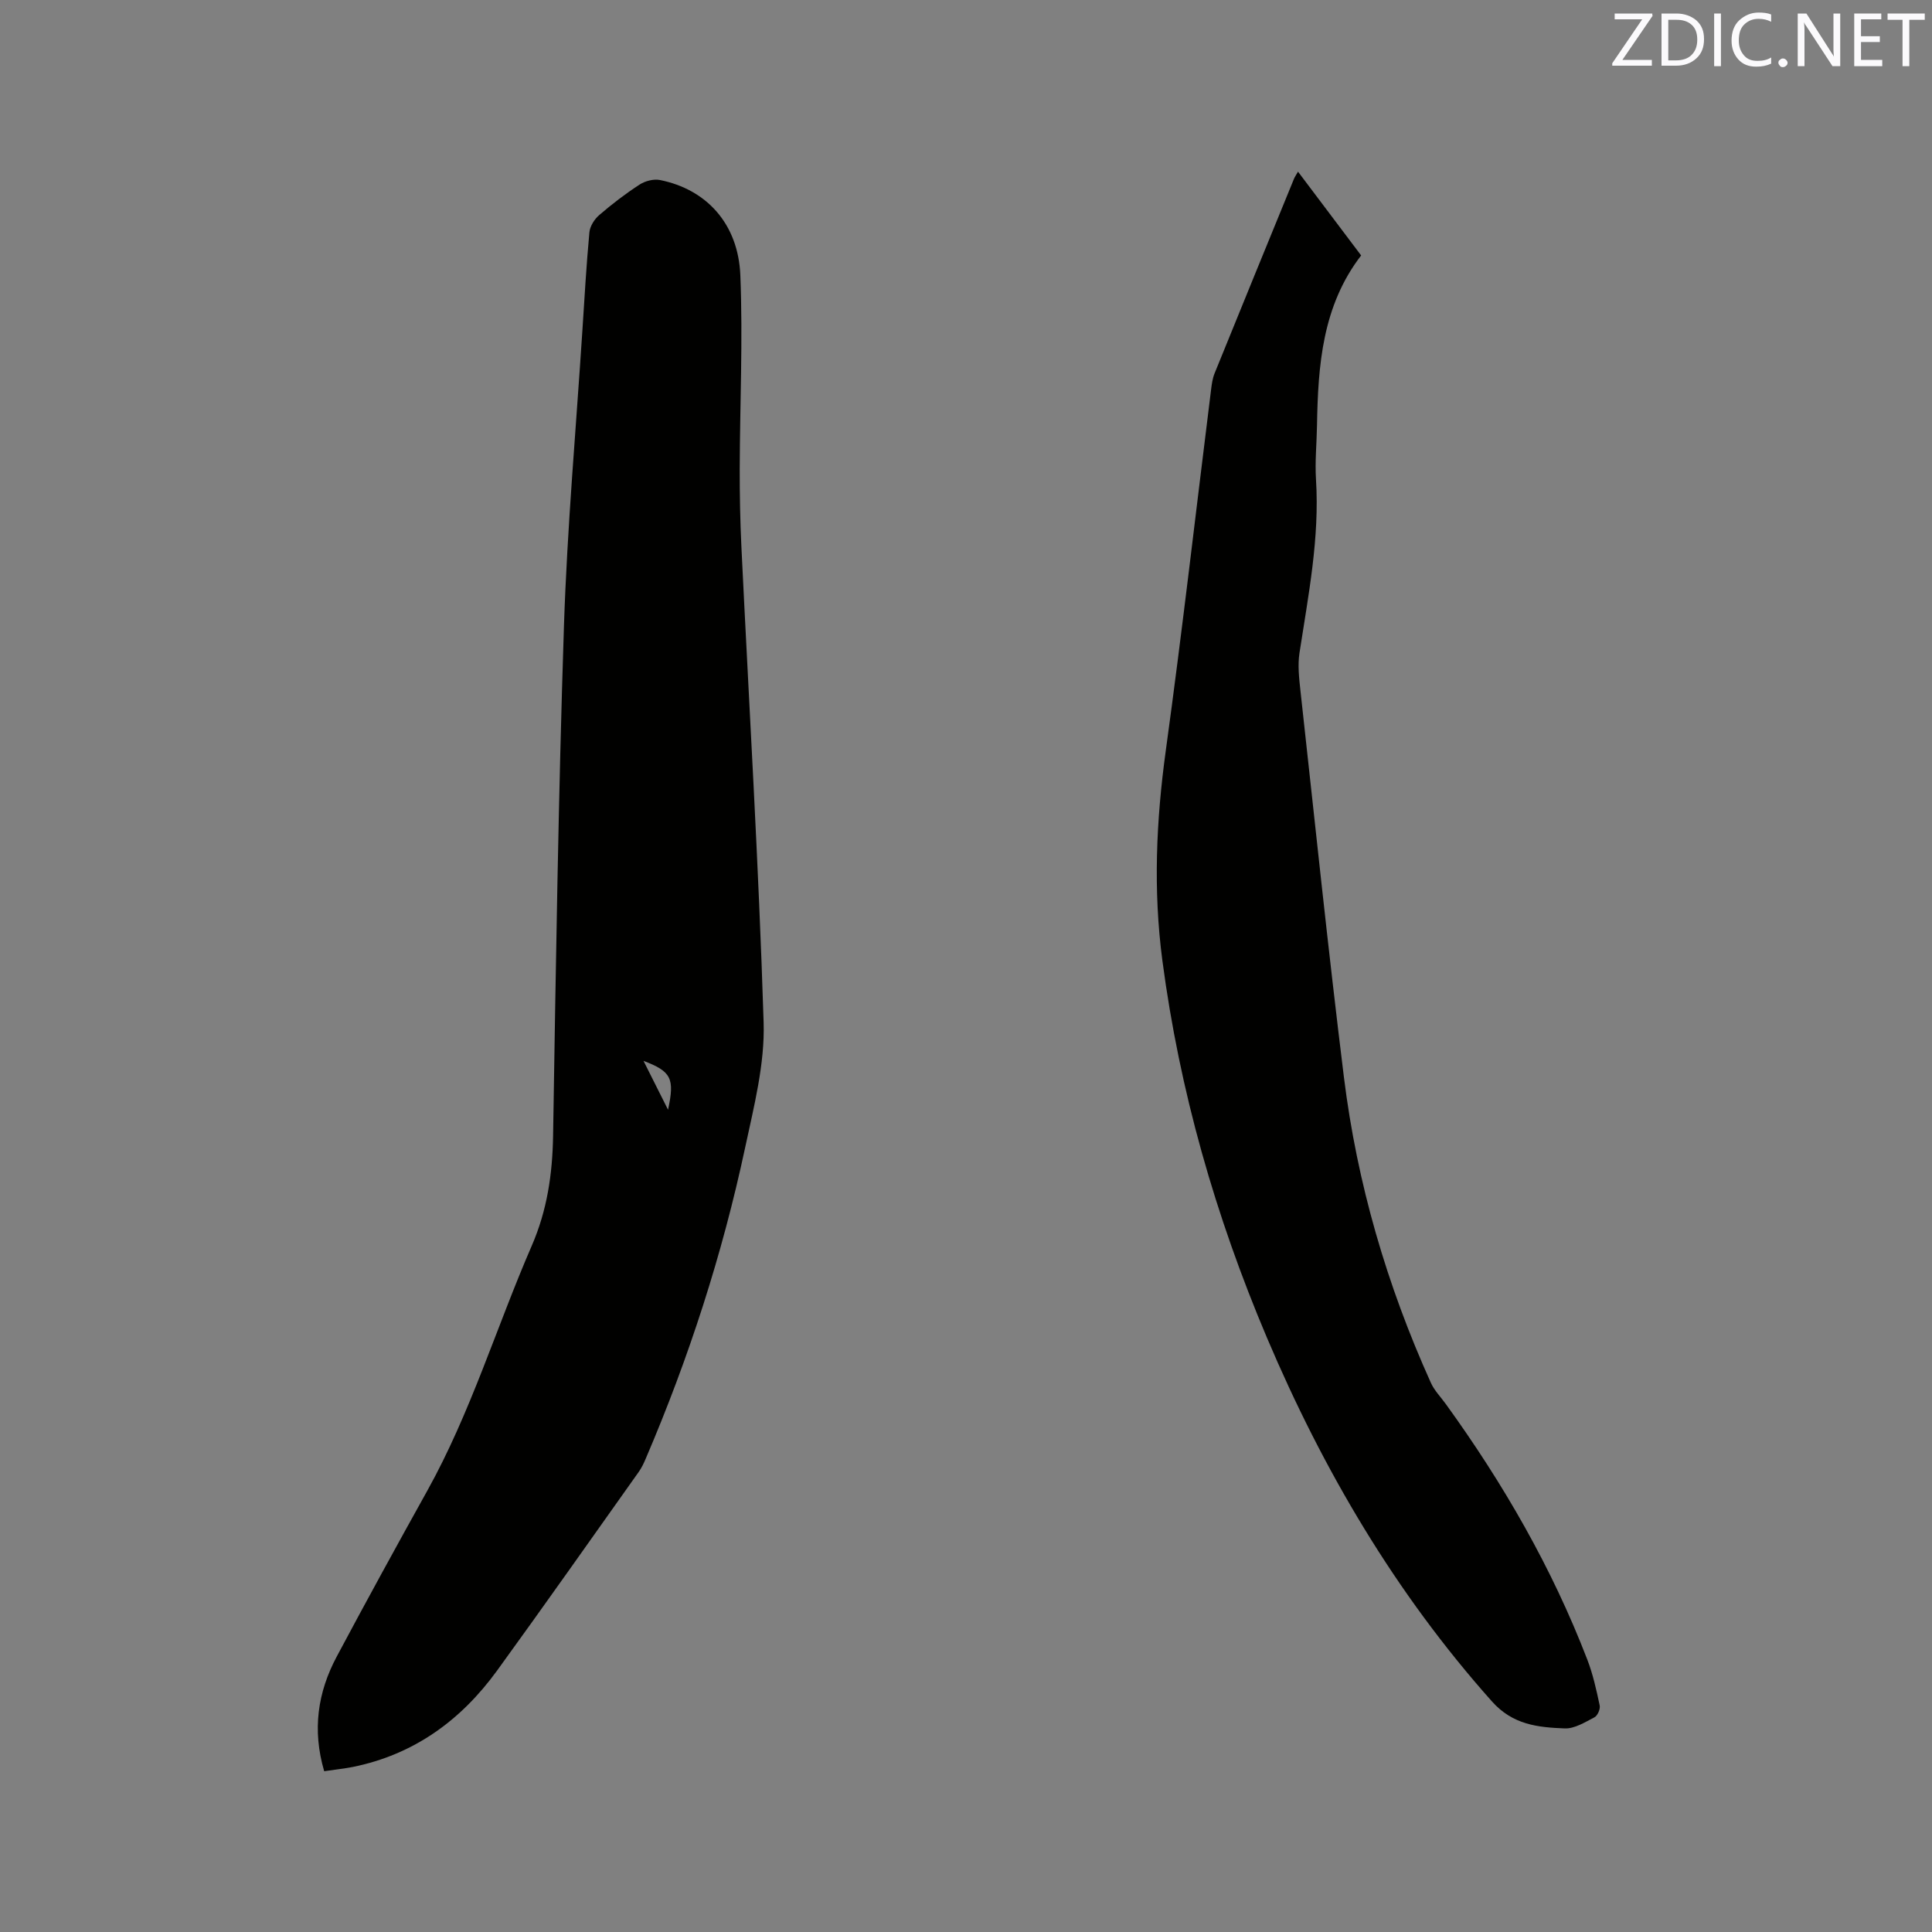 <svg enable-background="new 0 0 400 400" viewBox="0 0 400 400" xmlns="http://www.w3.org/2000/svg"><rect x="0" y="0" width="400" height="400" fill="#808080" stroke="none"/><path d="m67.12 366.71c-2.51-8.56-1.34-16.35 2.59-23.72 6.12-11.48 12.38-22.9 18.71-34.27 9.01-16.17 14.33-33.89 21.66-50.77 3.2-7.36 4.3-14.85 4.43-22.79.57-35.18 1.1-70.37 2.25-105.54.67-20.43 2.5-40.83 3.82-61.24.44-6.77.82-13.54 1.45-20.29.12-1.25 1.03-2.7 2.02-3.55 2.64-2.28 5.44-4.42 8.36-6.32 1.15-.75 2.91-1.21 4.22-.95 9.64 1.93 16.22 9.05 16.65 19.74.54 13.31-.09 26.67-.13 40.01-.01 5.4.09 10.8.35 16.19 1.58 32.82 3.58 65.63 4.6 98.46.27 8.6-2 17.39-3.83 25.94-4.72 22.1-11.65 43.53-20.55 64.32-.41.97-.86 1.94-1.47 2.8-9.75 13.73-19.44 27.51-29.33 41.14-7.48 10.31-17.23 17.41-29.93 19.97-1.84.35-3.73.55-5.87.87zm66.11-147.07c1.8 3.59 3.27 6.51 5.08 10.12 1.41-6.5.68-7.93-5.08-10.12z" fill="#010100"/><path d="m268.74 35.54c4.48 5.94 8.68 11.52 13.07 17.35-8.03 10.42-8.93 22.73-9.14 35.22-.06 3.71-.44 7.44-.21 11.12.77 12.19-1.59 24.04-3.42 35.98-.39 2.55-.07 5.26.21 7.86 2.94 26.65 5.7 53.32 8.99 79.92 2.72 21.99 8.89 43.1 18.01 63.31.72 1.6 2.04 2.93 3.09 4.39 11.91 16.46 21.99 33.94 29.3 52.93 1.17 3.04 1.88 6.28 2.56 9.48.16.74-.45 2.13-1.1 2.46-1.95 1.01-4.11 2.37-6.14 2.29-5.52-.22-10.74-.72-15.08-5.6-19.97-22.41-34.93-47.83-46.59-75.33-10.63-25.09-18.08-51.05-21.64-78.11-1.91-14.51-1.28-28.9.71-43.38 3.42-24.88 6.27-49.83 9.38-74.75.14-1.15.3-2.34.73-3.39 5.45-13.44 10.95-26.86 16.44-40.28.16-.38.4-.71.83-1.47z" fill="#010100"/><g fill="#fbfafc"><path d="m342.2 3.2-6.3 9.2h6.1v1.2h-8.2v-.5l6.2-9.1h-5.7v-1.2h7.8v.4z"/><path d="m344 13.7v-10.9h3.1c1.6 0 3 .5 4.1 1.4 1.1 1 1.6 2.2 1.6 3.9s-.5 3-1.6 4-2.5 1.5-4.2 1.5h-3zm1.4-9.6v8.4h1.6c1.4 0 2.5-.4 3.2-1.1.8-.8 1.2-1.8 1.2-3.2s-.4-2.4-1.2-3.1-1.8-1-3.1-1z"/><path d="m356.3 2.8v10.9h-1.4v-10.9z"/><path d="m366.6 13.2c-.8.4-1.8.6-3 .6-1.6 0-2.8-.5-3.7-1.5s-1.4-2.3-1.4-3.9c0-1.7.5-3.2 1.6-4.2s2.4-1.6 4-1.6c1 0 1.9.1 2.6.4v1.5c-.8-.4-1.6-.6-2.6-.6-1.2 0-2.2.4-3 1.2s-1.1 1.9-1.1 3.3c0 1.3.4 2.3 1.1 3.1s1.6 1.1 2.8 1.1c1.1 0 2-.2 2.8-.7v1.3z"/><path d="m368.2 13c0-.3.1-.5.3-.6.2-.2.4-.3.6-.3.3 0 .5.1.7.3s.3.4.3.6-.1.5-.3.6c-.2.2-.4.3-.7.3s-.5-.1-.6-.3c-.2-.2-.3-.4-.3-.6z"/><path d="m381.1 13.7h-1.7l-5.5-8.4c-.2-.2-.3-.5-.4-.7 0 .2.1.8.1 1.5v7.6h-1.4v-10.9h1.8l5.3 8.3c.3.4.4.6.4.8 0-.3-.1-.8-.1-1.6v-7.5h1.4v10.9z"/><path d="m389.7 13.7h-5.8v-10.9h5.6v1.2h-4.2v3.5h3.9v1.2h-3.9v3.7h4.4z"/><path d="m398.4 4.1h-3.1v9.6h-1.4v-9.6h-3.1v-1.3h7.7v1.3z"/></g></svg>
